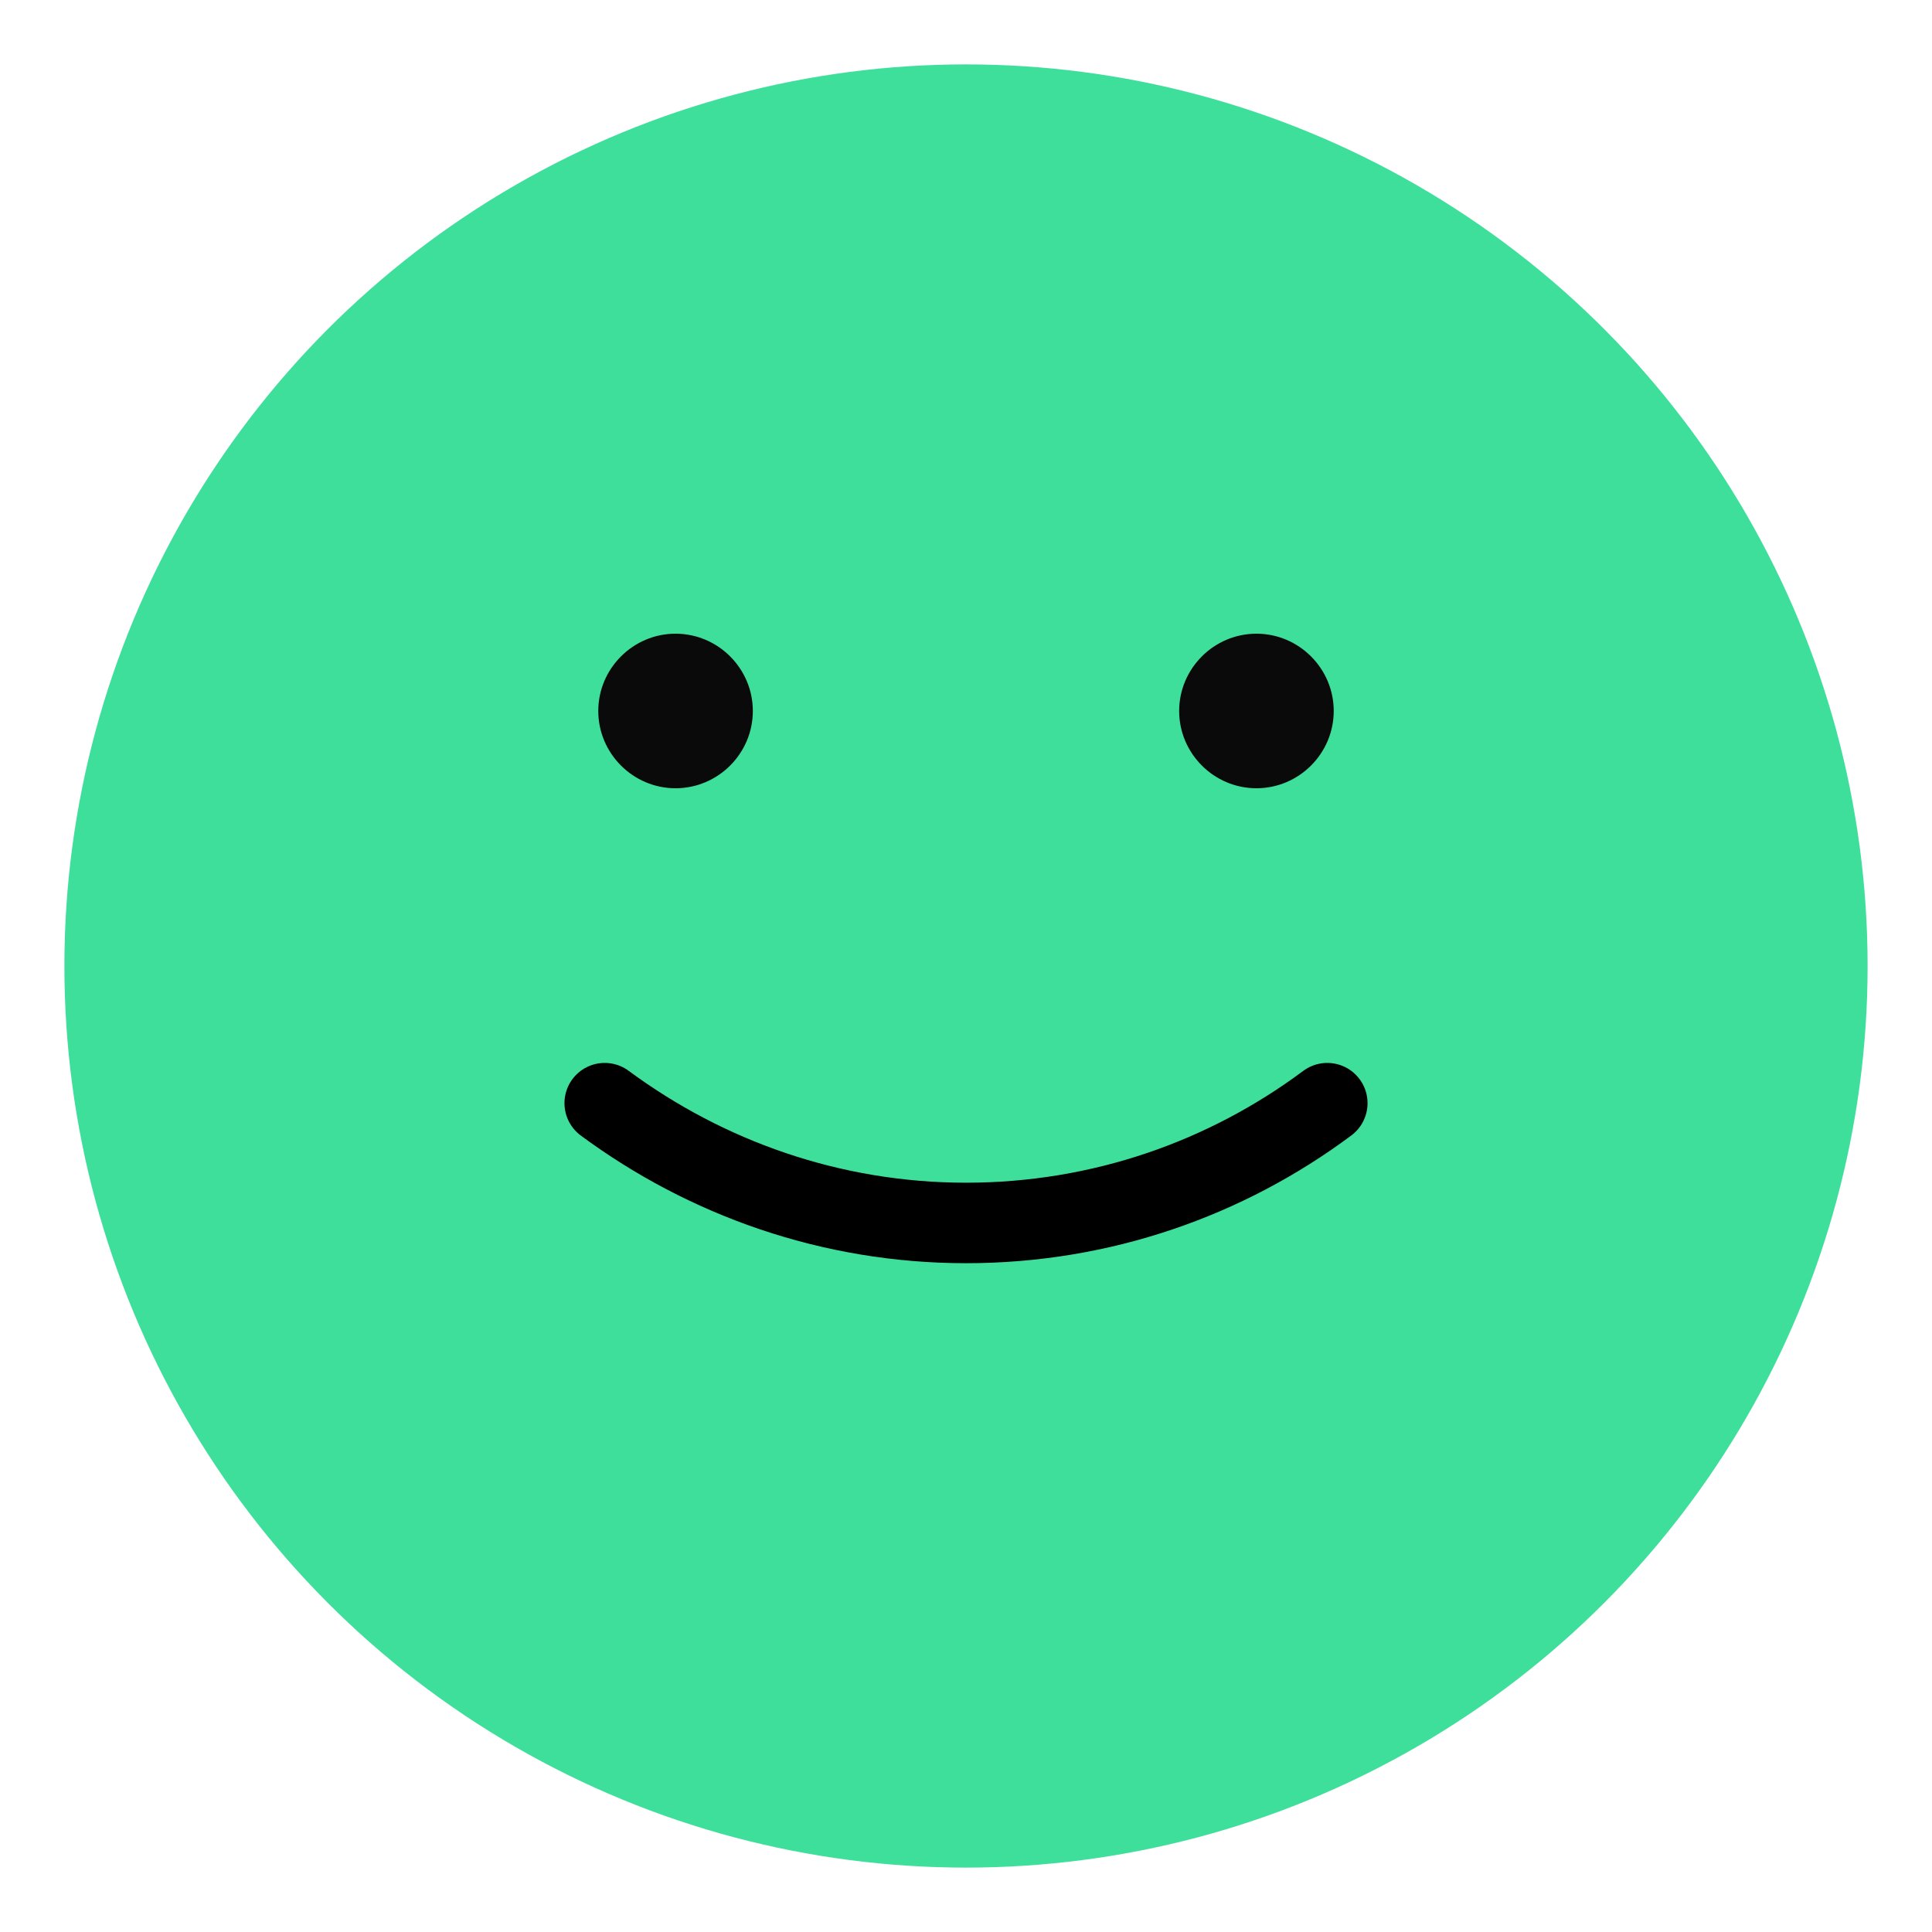 <?xml version="1.0" encoding="UTF-8"?><svg id="a" xmlns="http://www.w3.org/2000/svg" viewBox="0 0 30 30"><circle cx="15" cy="15" r="14" fill="#3ede9b"/><g><path d="M11.69,11.04c0,.66-.54,1.2-1.2,1.2s-1.2-.54-1.2-1.2,.54-1.2,1.2-1.2,1.2,.54,1.2,1.2Z" fill="#0a0a0a"/><path d="M20.71,11.04c0,.66-.54,1.2-1.2,1.2s-1.2-.54-1.2-1.2,.54-1.2,1.2-1.2,1.2,.54,1.2,1.2Z" fill="#0a0a0a"/></g><path d="M9.39,17.13c1.57,1.16,3.51,1.86,5.61,1.86s4.04-.69,5.61-1.86" fill="none" stroke="#000" stroke-linecap="round" stroke-linejoin="round" stroke-width="1.25"/></svg>